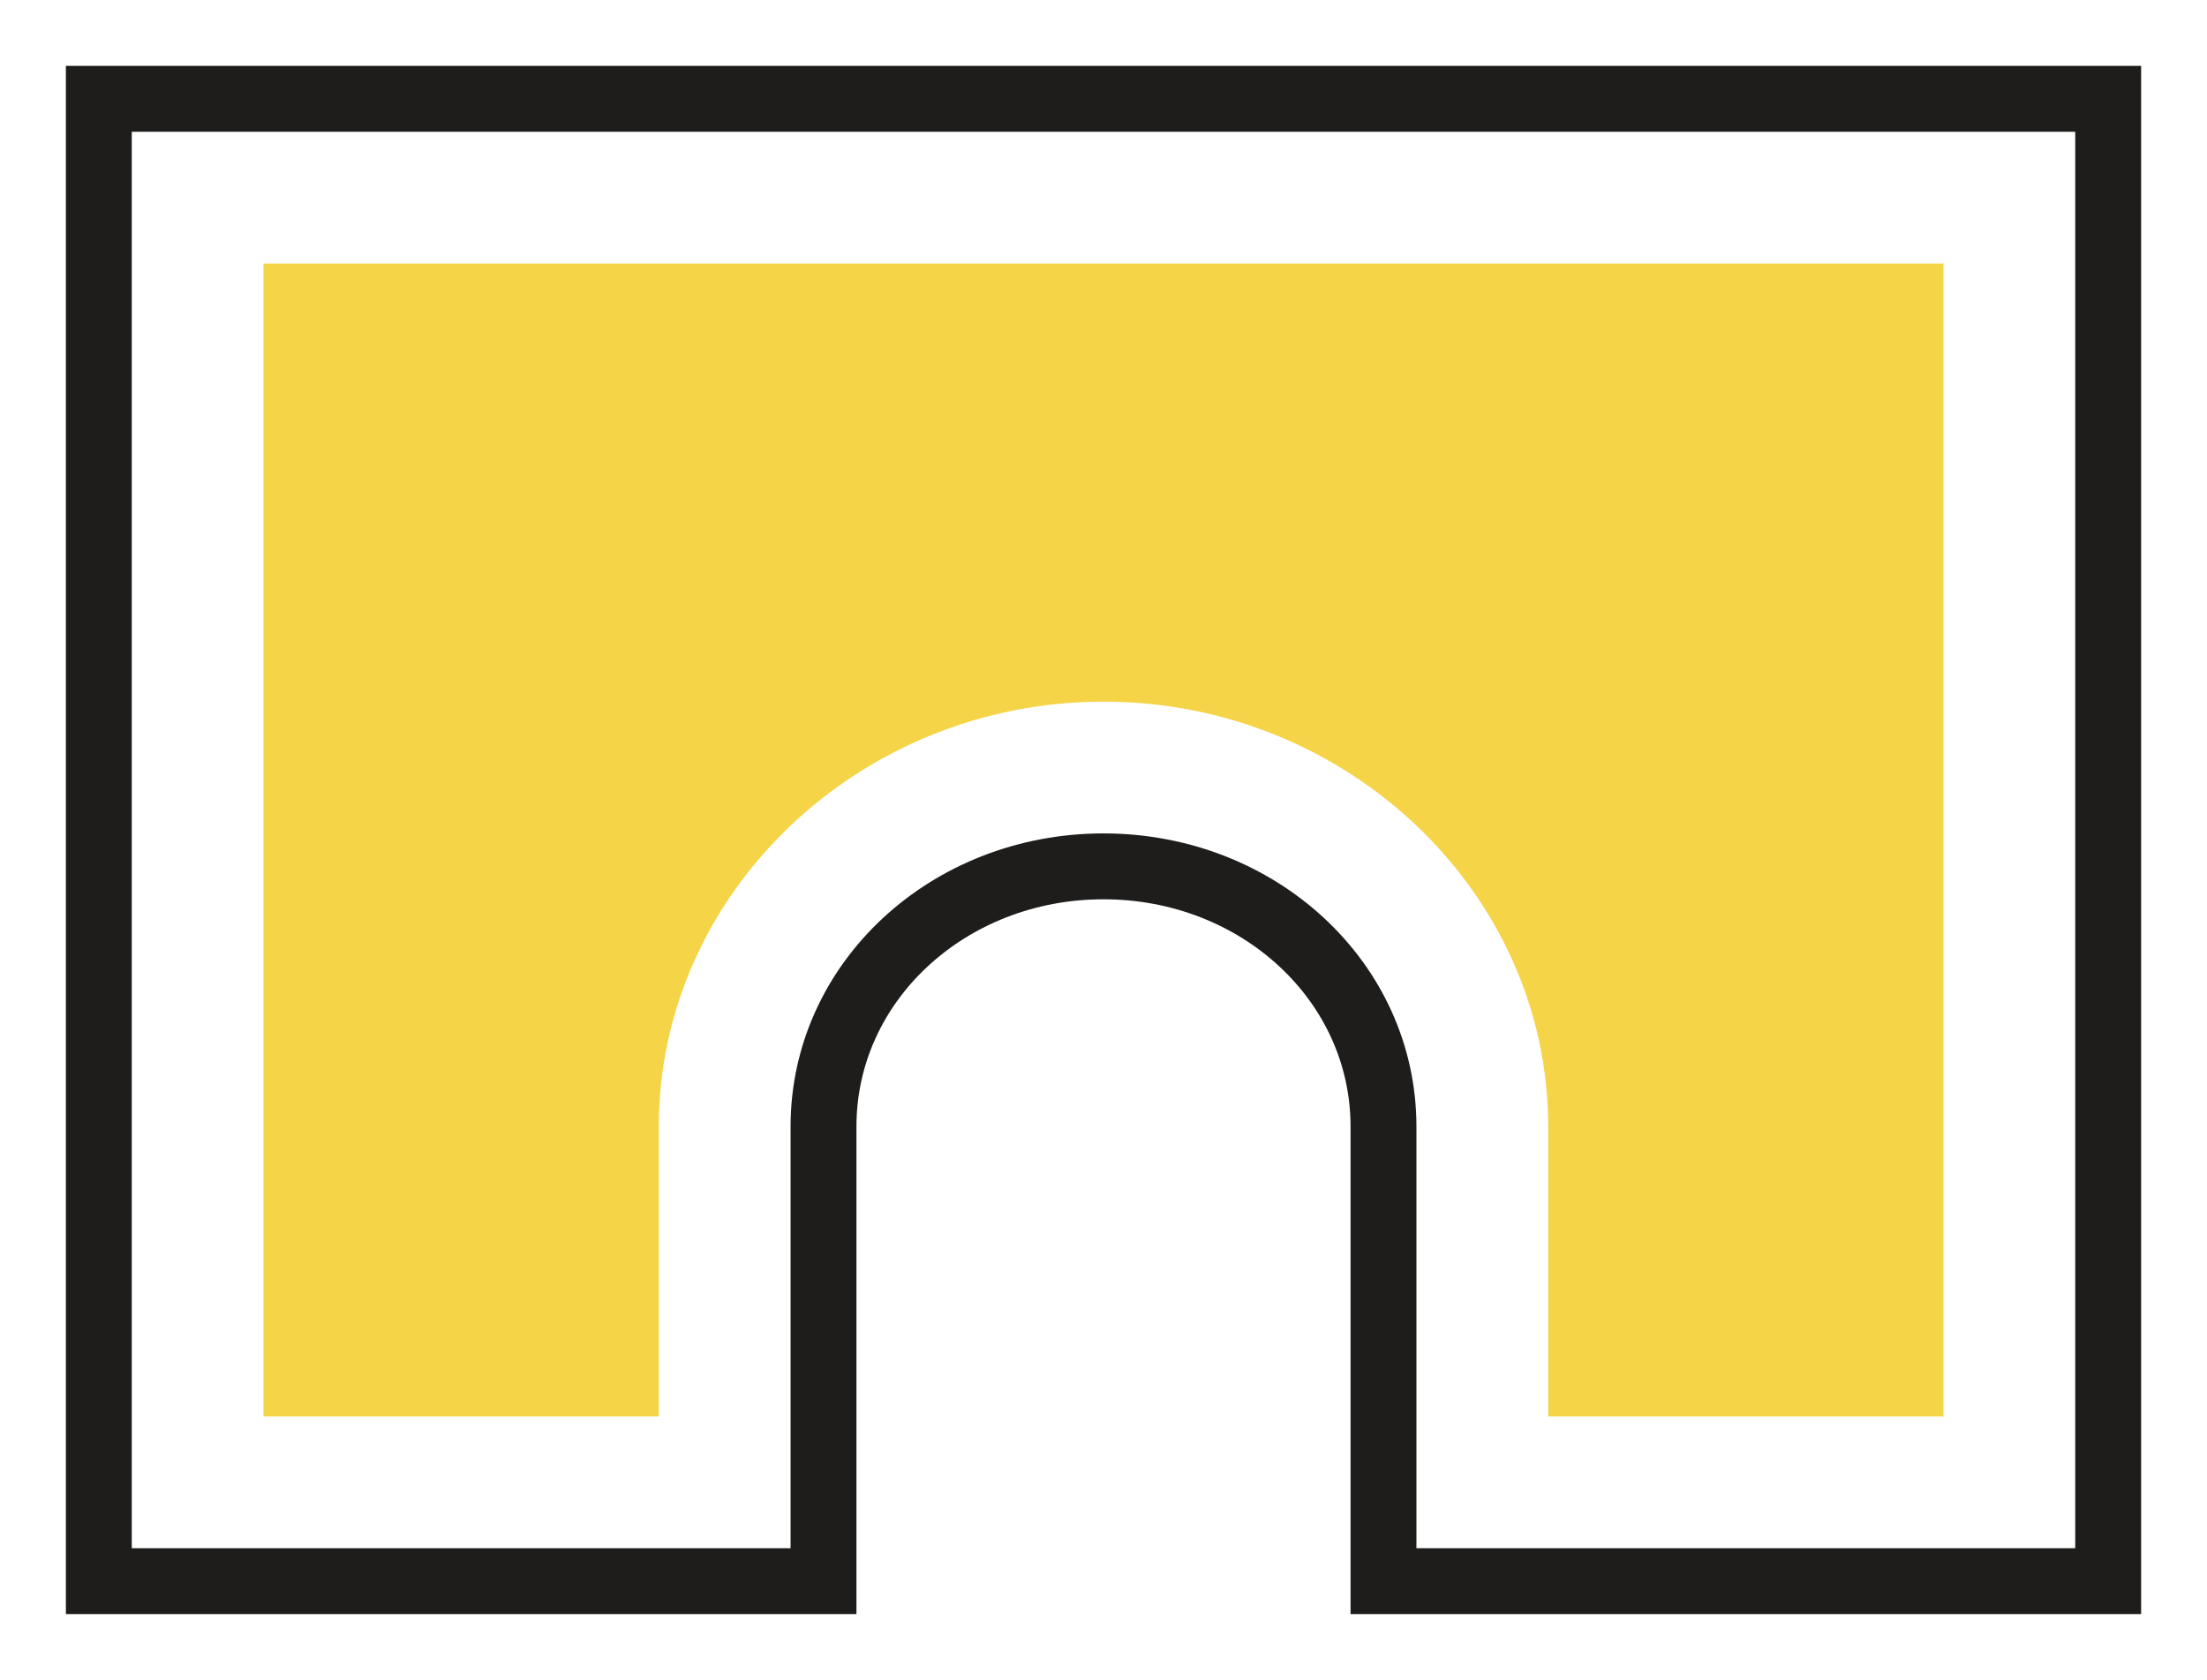 <svg id="Calque_1" xmlns="http://www.w3.org/2000/svg" xmlns:xlink="http://www.w3.org/1999/xlink" viewBox="0 0 67 51" style="enable-background:new 0 0 67 51;"><style>.st0{fill:none;stroke:#1E1D1C;stroke-width:2;stroke-miterlimit:10;}
.st1{fill:#F6D448;}</style><path class="st0" d="M3 3v45h22V34.2c0-4.4 3.8-7.9 8.5-7.9s8.5 3.5 8.5 7.9V48h22V3H3z"/><path class="st1" d="M47 34.2V43h12V8H8v35h12v-8.8c0-7.1 6.1-12.9 13.5-12.9C40.9 21.3 47 27.1 47 34.2z"/></svg>